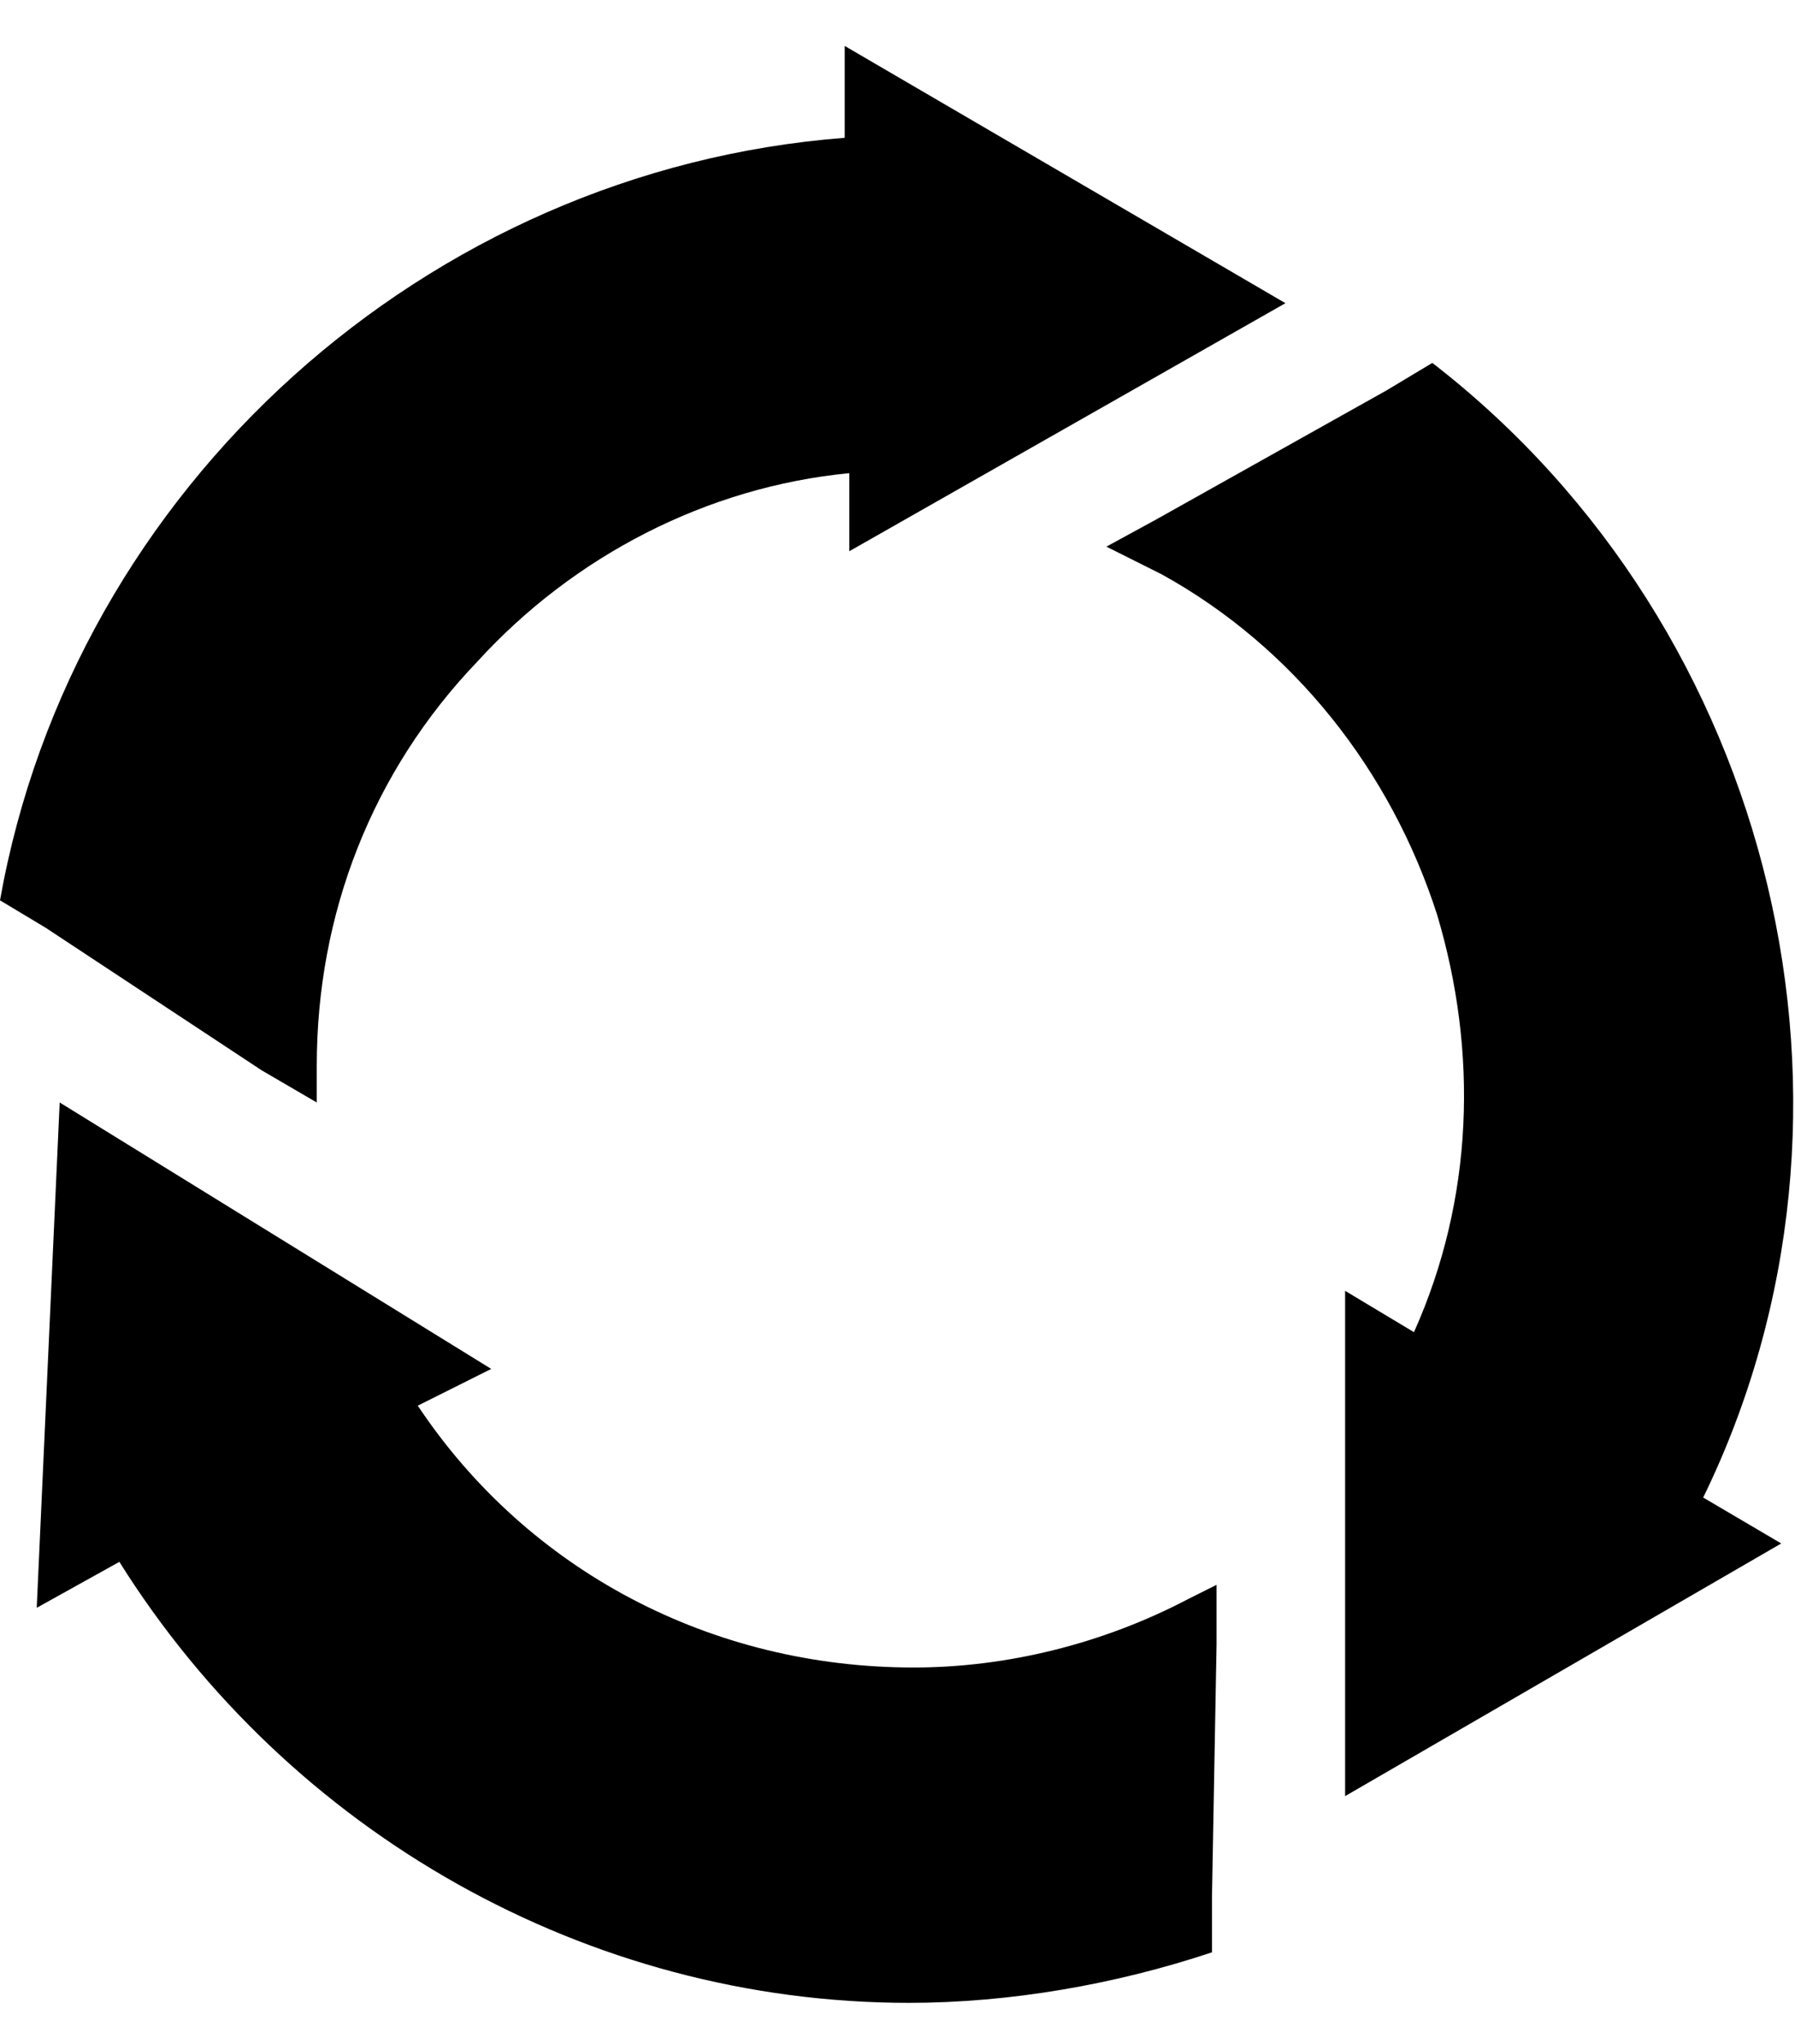<?xml version="1.0" encoding="utf-8"?>
<!-- Generator: Adobe Illustrator 27.2.0, SVG Export Plug-In . SVG Version: 6.00 Build 0)  -->
<svg version="1.1" id="Calque_2_00000142861876655432481590000016498881585857131167_"
	 xmlns="http://www.w3.org/2000/svg" xmlns:xlink="http://www.w3.org/1999/xlink" x="0px" y="0px" viewBox="0 0 39.1 44.5"
	 style="enable-background:new 0 0 39.1 44.5;" xml:space="preserve">
<g id="Calque_1-2">
	<g>
		<path d="M5.7,23.3L6.9,24v-0.8c0-3.3,1.2-6.4,3.5-8.8c2.1-2.3,5-3.8,8.1-4.1V12L28,6.6L18.4,1v2C9.3,3.7,1.6,10.6,0,19.6l1,0.6
			L5.7,23.3L5.7,23.3z"/>
		<path d="M31.2,7.9l-1,0.6l-5,2.8l-1.1,0.6l0.6,0.3c0.2,0.1,0.4,0.2,0.6,0.3c2.9,1.6,5,4.3,6,7.4c0.9,3,0.8,6.2-0.5,9.1l-1.5-0.9
			v11l9.5-5.5l-1.7-1C41.2,24.2,38.7,13.7,31.2,7.9L31.2,7.9z"/>
		<path d="M26.5,35.8v-1.3l-0.6,0.3c-1.9,1-4,1.5-6,1.5c-4.4,0-8.4-2.1-10.8-5.7l1.6-0.8L1.3,24L0.8,35l1.8-1
			c3.7,5.9,10.2,9.6,17.2,9.6c2.2,0,4.5-0.4,6.6-1.1v-1.2L26.5,35.8L26.5,35.8z"/>
	</g>
</g>
</svg>
